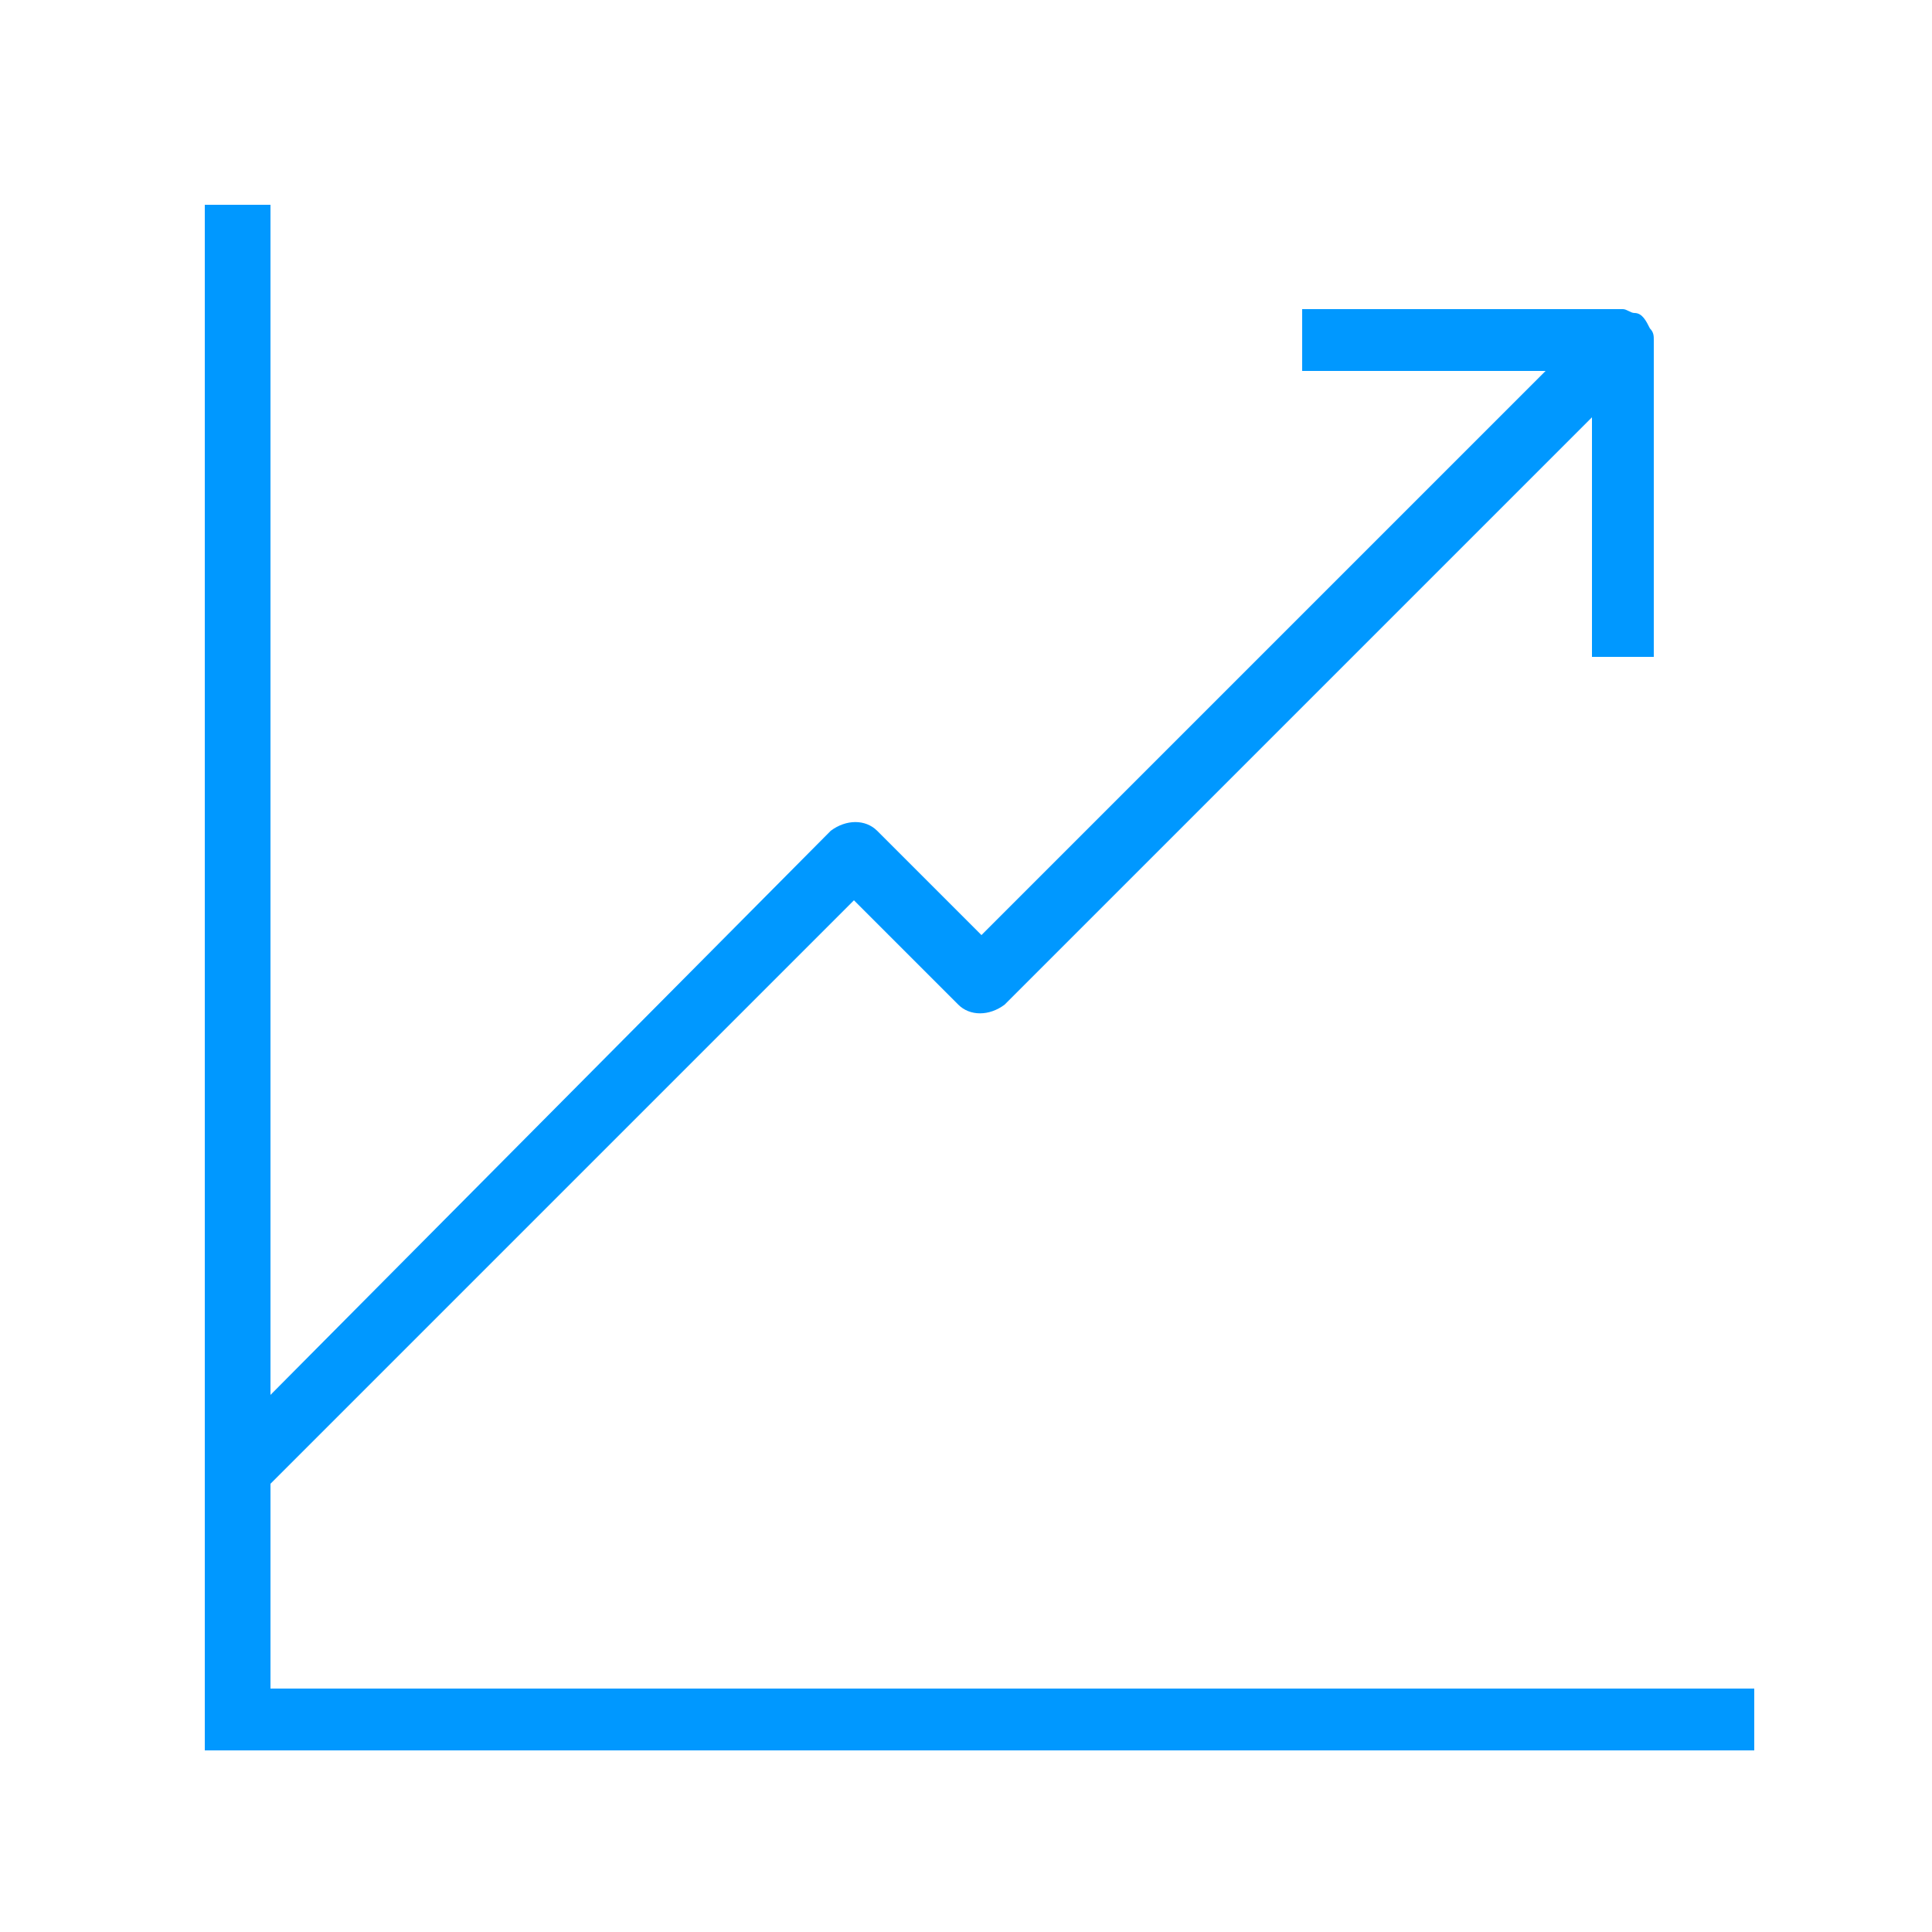 <?xml version="1.0" encoding="utf-8"?>
<!-- Generator: Adobe Illustrator 25.1.0, SVG Export Plug-In . SVG Version: 6.00 Build 0)  -->
<svg version="1.1" id="Layer_1" xmlns="http://www.w3.org/2000/svg" xmlns:xlink="http://www.w3.org/1999/xlink" x="0px" y="0px"
	 viewBox="0 0 50 50" style="enable-background:new 0 0 50 50;" xml:space="preserve">
<style type="text/css">
	.st0{fill-rule:evenodd;clip-rule:evenodd;fill:#0098FF;}
</style>
<g id="Icon-_x2F_-rapid-ROI">
	<path id="Fill-1" class="st0" d="M7,43.7v-5.3l15.1-15.1l2.7,2.7c0.3,0.3,0.8,0.3,1.2,0l15.2-15.2V17h1.6V8.8c0-0.1,0-0.2-0.1-0.3
		c-0.1-0.2-0.2-0.4-0.4-0.4c-0.1,0-0.2-0.1-0.3-0.1h-8.3v1.6H40L25.4,24.2l-2.7-2.7c-0.3-0.3-0.8-0.3-1.2,0L7,36.1V5.3H5.3v38.4v1.6
		H7h38.4v-1.6H7z"/>
</g>
</svg>
